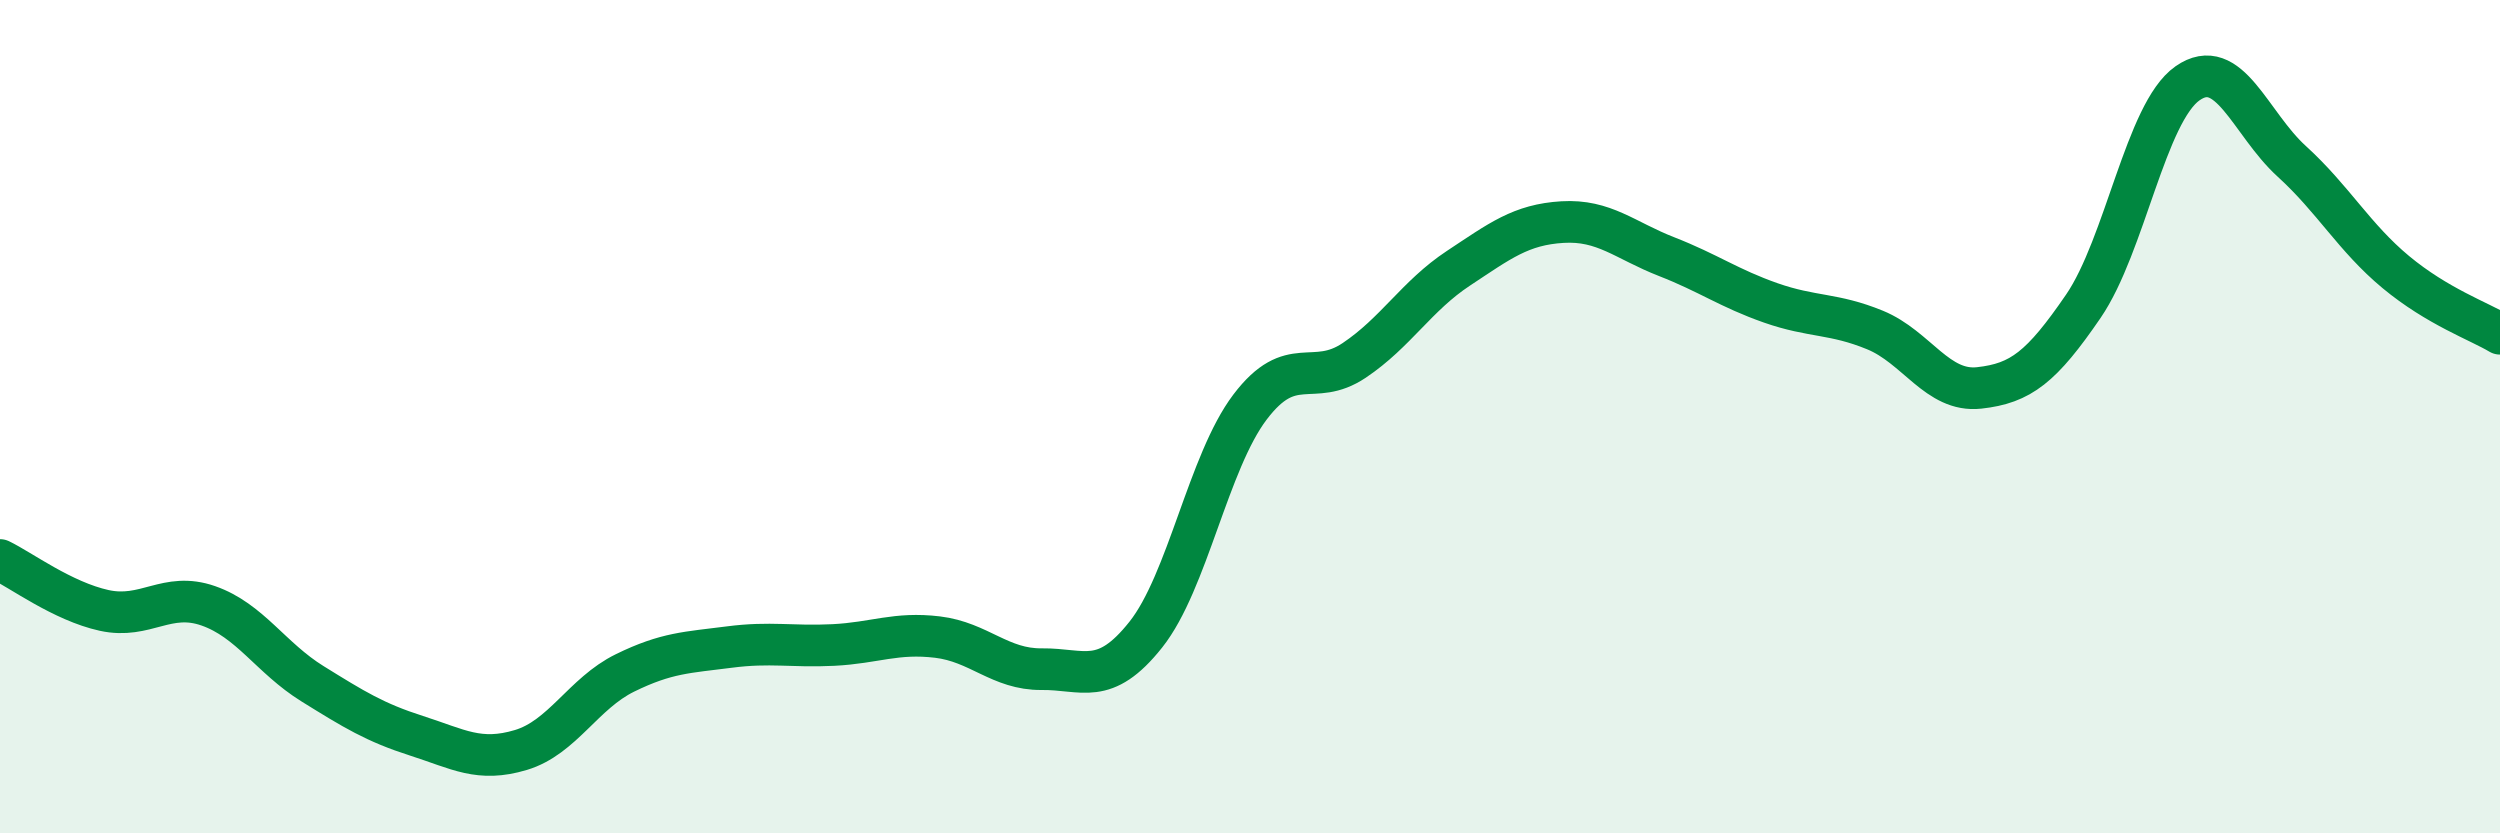 
    <svg width="60" height="20" viewBox="0 0 60 20" xmlns="http://www.w3.org/2000/svg">
      <path
        d="M 0,13.44 C 0.5,13.68 1.5,14.43 2.5,14.65 C 3.5,14.87 4,14.19 5,14.54 C 6,14.89 6.5,15.79 7.5,16.41 C 8.5,17.03 9,17.34 10,17.66 C 11,17.98 11.5,18.3 12.5,18 C 13.5,17.7 14,16.64 15,16.15 C 16,15.66 16.5,15.66 17.5,15.53 C 18.5,15.4 19,15.53 20,15.48 C 21,15.43 21.5,15.17 22.5,15.29 C 23.5,15.41 24,16.07 25,16.06 C 26,16.05 26.5,16.49 27.5,15.23 C 28.5,13.97 29,11.09 30,9.77 C 31,8.45 31.5,9.32 32.5,8.65 C 33.5,7.98 34,7.1 35,6.44 C 36,5.78 36.5,5.39 37.5,5.33 C 38.5,5.27 39,5.77 40,6.16 C 41,6.55 41.5,6.92 42.5,7.27 C 43.5,7.62 44,7.51 45,7.92 C 46,8.33 46.5,9.42 47.5,9.31 C 48.5,9.2 49,8.81 50,7.35 C 51,5.89 51.5,2.7 52.5,2 C 53.5,1.3 54,2.96 55,3.87 C 56,4.78 56.5,5.7 57.5,6.53 C 58.5,7.36 59.5,7.71 60,8.01L60 20L0 20Z"
        fill="#008740"
        opacity="0.1"
        stroke-linecap="round"
        stroke-linejoin="round"
      />
      <path
        d="M 0,13.44 C 0.5,13.68 1.5,14.43 2.5,14.65 C 3.5,14.87 4,14.19 5,14.54 C 6,14.89 6.5,15.79 7.5,16.41 C 8.5,17.03 9,17.34 10,17.66 C 11,17.98 11.5,18.3 12.5,18 C 13.5,17.7 14,16.64 15,16.15 C 16,15.66 16.5,15.66 17.5,15.53 C 18.5,15.4 19,15.53 20,15.48 C 21,15.43 21.5,15.17 22.5,15.29 C 23.5,15.41 24,16.07 25,16.06 C 26,16.05 26.5,16.49 27.5,15.23 C 28.5,13.97 29,11.09 30,9.77 C 31,8.45 31.5,9.32 32.5,8.65 C 33.5,7.98 34,7.1 35,6.44 C 36,5.78 36.5,5.39 37.5,5.33 C 38.5,5.27 39,5.77 40,6.16 C 41,6.55 41.5,6.92 42.5,7.27 C 43.5,7.62 44,7.51 45,7.92 C 46,8.33 46.5,9.42 47.5,9.31 C 48.5,9.2 49,8.81 50,7.35 C 51,5.89 51.5,2.7 52.5,2 C 53.5,1.3 54,2.96 55,3.87 C 56,4.78 56.5,5.7 57.5,6.53 C 58.5,7.36 59.5,7.71 60,8.01"
        stroke="#008740"
        stroke-width="1"
        fill="none"
        stroke-linecap="round"
        stroke-linejoin="round"
      />
    </svg>
  